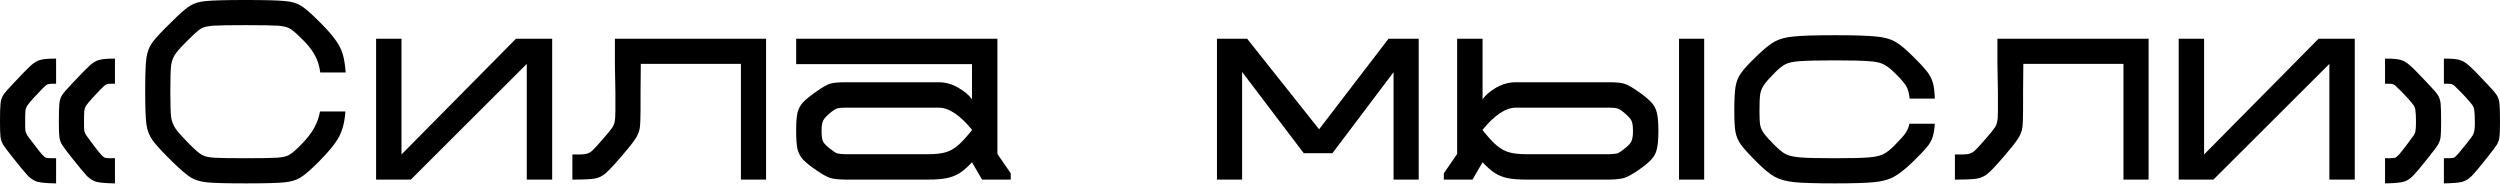<?xml version="1.0" encoding="UTF-8"?> <svg xmlns="http://www.w3.org/2000/svg" width="796" height="59" viewBox="0 0 796 59" fill="none"> <path d="M0 38.765C0 35.935 0.053 34.013 0.16 32.998C0.267 31.93 0.561 31.023 1.041 30.275C1.522 29.527 2.51 28.38 4.005 26.831C6.835 23.788 8.784 21.785 9.851 20.824C10.973 19.863 11.987 19.276 12.895 19.062C13.856 18.795 15.431 18.662 17.62 18.662H17.861V26.671H16.419C15.832 26.671 15.378 26.751 15.057 26.911C14.79 27.018 14.283 27.445 13.536 28.193C12.841 28.887 11.907 29.875 10.732 31.156C9.718 32.277 9.05 33.078 8.73 33.559C8.41 34.039 8.196 34.627 8.089 35.321C8.036 35.962 8.009 37.19 8.009 39.005C8.009 40.233 8.036 41.114 8.089 41.648C8.196 42.129 8.41 42.636 8.73 43.17C9.05 43.651 9.718 44.532 10.732 45.813C12.014 47.522 12.895 48.643 13.376 49.177C13.856 49.711 14.283 50.058 14.657 50.218C15.031 50.325 15.618 50.378 16.419 50.378H17.861V58.388H17.62C14.951 58.334 13.082 58.174 12.014 57.907C10.999 57.64 9.985 57.026 8.97 56.065C8.009 55.05 6.327 53.021 3.925 49.978C2.483 48.162 1.522 46.881 1.041 46.133C0.561 45.333 0.267 44.478 0.16 43.571C0.053 42.663 0 41.061 0 38.765ZM18.742 38.765C18.742 35.935 18.795 34.013 18.902 32.998C19.009 31.93 19.302 31.023 19.783 30.275C20.264 29.527 21.251 28.38 22.746 26.831C25.576 23.788 27.525 21.785 28.593 20.824C29.714 19.863 30.729 19.276 31.637 19.062C32.598 18.795 34.173 18.662 36.362 18.662H36.602V26.671H35.161C34.573 26.671 34.12 26.751 33.799 26.911C33.532 27.018 33.025 27.445 32.277 28.193C31.583 28.887 30.649 29.875 29.474 31.156C28.46 32.277 27.792 33.078 27.472 33.559C27.151 34.039 26.938 34.627 26.831 35.321C26.778 35.962 26.751 37.19 26.751 39.005C26.751 40.233 26.778 41.114 26.831 41.648C26.938 42.129 27.151 42.609 27.472 43.09C27.792 43.571 28.46 44.478 29.474 45.813C30.756 47.522 31.637 48.643 32.117 49.177C32.598 49.711 33.025 50.058 33.399 50.218C33.772 50.325 34.36 50.378 35.161 50.378H36.602V58.388H36.362C33.692 58.334 31.823 58.174 30.756 57.907C29.741 57.64 28.727 57.026 27.712 56.065C26.751 55.05 25.069 53.021 22.666 49.978C21.225 48.162 20.264 46.881 19.783 46.133C19.302 45.333 19.009 44.478 18.902 43.571C18.795 42.663 18.742 41.061 18.742 38.765Z" fill="black"></path> <path d="M46.225 28.994C46.225 23.814 46.359 20.29 46.626 18.421C46.893 16.499 47.534 14.844 48.548 13.456C49.616 12.014 51.779 9.718 55.036 6.568C57.492 4.111 59.361 2.51 60.642 1.762C61.924 0.961 63.632 0.481 65.768 0.32C67.957 0.107 72.095 0 78.182 0C84.269 0 88.381 0.107 90.517 0.32C92.706 0.481 94.441 0.961 95.723 1.762C97.004 2.51 98.873 4.111 101.329 6.568C103.625 8.81 105.361 10.732 106.535 12.334C107.763 13.936 108.618 15.538 109.098 17.14C109.579 18.742 109.899 20.717 110.059 23.067H101.97C101.703 20.931 101.089 19.035 100.128 17.38C99.22 15.671 97.645 13.776 95.402 11.694C94.014 10.305 92.893 9.398 92.038 8.97C91.237 8.543 89.983 8.276 88.274 8.169C86.566 8.063 83.202 8.009 78.182 8.009C73.163 8.009 69.799 8.063 68.091 8.169C66.382 8.276 65.101 8.543 64.246 8.97C63.445 9.398 62.351 10.305 60.962 11.694C58.453 14.096 56.798 15.858 55.997 16.98C55.196 18.048 54.688 19.329 54.475 20.824C54.315 22.266 54.235 25.016 54.235 29.074C54.235 33.025 54.315 35.748 54.475 37.243C54.688 38.685 55.196 39.966 55.997 41.088C56.798 42.209 58.426 43.998 60.882 46.454C62.324 47.895 63.472 48.857 64.326 49.337C65.181 49.818 66.462 50.111 68.171 50.218C69.879 50.325 73.217 50.378 78.182 50.378C83.148 50.378 86.485 50.325 88.194 50.218C89.903 50.111 91.184 49.818 92.038 49.337C92.893 48.857 94.041 47.895 95.483 46.454C97.565 44.371 99.06 42.503 99.968 40.847C100.929 39.139 101.57 37.35 101.89 35.481H109.979C109.766 38.685 109.098 41.355 107.977 43.49C106.856 45.626 104.666 48.323 101.409 51.58C98.9 54.089 96.978 55.745 95.643 56.545C94.361 57.346 92.653 57.854 90.517 58.067C88.381 58.281 84.269 58.388 78.182 58.388C72.202 58.388 68.144 58.281 66.008 58.067C63.873 57.854 62.137 57.346 60.802 56.545C59.521 55.745 57.572 54.089 54.956 51.58C51.698 48.376 49.563 46.053 48.548 44.612C47.534 43.17 46.893 41.515 46.626 39.646C46.359 37.724 46.225 34.173 46.225 28.994Z" fill="black"></path> <path d="M119.748 57.186V12.334H127.837V49.177L164.28 12.334H175.813V57.186H167.724V20.344L130.801 57.186H119.748Z" fill="black"></path> <path d="M243.917 12.334V57.186H235.908V20.344H204.031L203.951 29.394V34.84C203.951 37.563 203.87 39.512 203.71 40.687C203.55 41.808 203.096 42.956 202.349 44.131C201.601 45.306 200.213 47.068 198.184 49.417C195.728 52.301 193.939 54.223 192.818 55.184C191.75 56.092 190.575 56.652 189.294 56.866C188.066 57.079 185.716 57.186 182.245 57.186V49.177C184.328 49.23 185.77 49.177 186.57 49.017C187.425 48.803 188.119 48.429 188.653 47.895C189.24 47.361 190.362 46.133 192.017 44.211C193.512 42.503 194.473 41.328 194.9 40.687C195.327 40.046 195.594 39.406 195.701 38.765C195.861 38.071 195.941 36.896 195.941 35.241V29.394L195.781 20.344V12.334H243.917Z" fill="black"></path> <path d="M321.816 55.184V57.186H312.685L309.482 51.66C308.04 53.208 306.732 54.356 305.557 55.104C304.382 55.851 303.021 56.385 301.472 56.706C299.977 57.026 297.948 57.186 295.385 57.186H269.035C266.845 57.133 265.244 56.946 264.229 56.626C263.268 56.305 261.88 55.531 260.064 54.303C258.035 52.915 256.567 51.74 255.659 50.779C254.805 49.818 254.218 48.696 253.897 47.415C253.63 46.133 253.497 44.211 253.497 41.648C253.497 39.139 253.63 37.243 253.897 35.962C254.218 34.68 254.805 33.559 255.659 32.598C256.567 31.637 258.062 30.435 260.144 28.994C261.906 27.765 263.268 26.991 264.229 26.671C265.244 26.351 266.845 26.19 269.035 26.19H298.909C301.099 26.19 303.181 26.778 305.157 27.952C307.186 29.127 308.627 30.355 309.482 31.637V20.424H253.497V12.334H317.571V49.017L321.816 55.184ZM309.482 41.328C305.637 36.629 302.113 34.28 298.909 34.28H269.035C267.913 34.28 267.112 34.36 266.632 34.52C266.151 34.627 265.537 34.974 264.79 35.561C263.402 36.682 262.52 37.59 262.147 38.284C261.773 38.978 261.586 40.1 261.586 41.648C261.586 43.25 261.746 44.398 262.067 45.092C262.44 45.786 263.348 46.667 264.79 47.735C265.537 48.323 266.151 48.696 266.632 48.857C267.112 48.963 267.913 49.044 269.035 49.097H295.385C297.681 49.097 299.523 48.91 300.912 48.536C302.3 48.162 303.635 47.442 304.916 46.374C306.198 45.306 307.72 43.651 309.482 41.408V41.328Z" fill="black"></path> <path d="M442.103 12.334H451.714V57.186H443.705V22.987L424.243 48.776H415.112L395.489 22.907V57.186H387.48V12.334H397.091L419.998 41.168L442.103 12.334Z" fill="black"></path> <path d="M521.385 28.994C523.468 30.435 524.936 31.637 525.79 32.598C526.698 33.559 527.285 34.68 527.552 35.962C527.873 37.243 528.033 39.139 528.033 41.648C528.033 44.211 527.873 46.133 527.552 47.415C527.285 48.696 526.698 49.818 525.79 50.779C524.936 51.74 523.494 52.915 521.465 54.303C519.65 55.531 518.235 56.305 517.22 56.626C516.259 56.946 514.684 57.133 512.495 57.186H486.144C483.581 57.186 481.526 57.026 479.977 56.706C478.482 56.385 477.147 55.851 475.973 55.104C474.798 54.356 473.49 53.208 472.048 51.66L468.844 57.186H459.714V55.184L463.959 49.017V12.334H472.048V31.637C472.902 30.355 474.317 29.127 476.293 27.952C478.322 26.778 480.431 26.19 482.62 26.19H512.495C514.684 26.19 516.259 26.351 517.22 26.671C518.235 26.991 519.623 27.765 521.385 28.994ZM534.6 12.334H542.61V57.186H534.6V12.334ZM516.74 47.735C518.181 46.667 519.062 45.786 519.383 45.092C519.757 44.398 519.943 43.25 519.943 41.648C519.943 40.1 519.757 38.978 519.383 38.284C519.009 37.59 518.128 36.682 516.74 35.561C515.992 34.974 515.378 34.627 514.898 34.52C514.417 34.36 513.616 34.28 512.495 34.28H482.62C479.416 34.28 475.892 36.629 472.048 41.328V41.408C473.81 43.651 475.332 45.306 476.613 46.374C477.895 47.442 479.23 48.162 480.618 48.536C482.006 48.91 483.848 49.097 486.144 49.097H512.495C513.616 49.044 514.417 48.963 514.898 48.857C515.378 48.696 515.992 48.323 516.74 47.735Z" fill="black"></path> <path d="M552.202 35.321C552.202 31.743 552.336 29.154 552.603 27.552C552.869 25.95 553.457 24.508 554.365 23.227C555.272 21.945 556.954 20.13 559.41 17.781C561.706 15.538 563.602 14.016 565.097 13.215C566.645 12.361 568.674 11.827 571.184 11.614C573.747 11.347 578.072 11.213 584.159 11.213C590.299 11.213 594.651 11.347 597.214 11.614C599.777 11.827 601.806 12.361 603.301 13.215C604.796 14.016 606.665 15.538 608.908 17.781C611.044 19.863 612.565 21.492 613.473 22.666C614.381 23.788 615.021 24.989 615.395 26.27C615.769 27.498 615.983 29.207 616.036 31.396H608.027C607.867 29.634 607.466 28.246 606.825 27.232C606.185 26.217 604.903 24.775 602.981 22.907C601.699 21.678 600.525 20.824 599.457 20.344C598.389 19.863 596.814 19.569 594.731 19.462C592.702 19.302 589.178 19.222 584.159 19.222C579.033 19.222 575.429 19.302 573.347 19.462C571.317 19.569 569.769 19.863 568.701 20.344C567.687 20.824 566.565 21.678 565.337 22.907C563.629 24.615 562.427 25.95 561.733 26.911C561.092 27.819 560.665 28.833 560.452 29.955C560.291 31.076 560.211 32.891 560.211 35.401C560.211 37.43 560.291 38.925 560.452 39.886C560.665 40.847 561.092 41.755 561.733 42.609C562.374 43.464 563.548 44.745 565.257 46.454C566.592 47.789 567.767 48.696 568.781 49.177C569.849 49.657 571.398 49.978 573.427 50.138C575.509 50.298 579.086 50.378 584.159 50.378C589.232 50.378 592.782 50.298 594.811 50.138C596.894 49.978 598.442 49.657 599.457 49.177C600.525 48.696 601.726 47.789 603.061 46.454C604.823 44.692 606.024 43.357 606.665 42.449C607.306 41.541 607.733 40.527 607.947 39.406H616.036C615.929 41.168 615.689 42.609 615.315 43.731C614.941 44.852 614.301 45.947 613.393 47.014C612.485 48.082 611.017 49.604 608.988 51.58C606.585 53.876 604.583 55.451 602.981 56.305C601.432 57.16 599.403 57.72 596.894 57.987C594.384 58.254 590.139 58.388 584.159 58.388C578.072 58.388 573.747 58.254 571.184 57.987C568.674 57.72 566.645 57.16 565.097 56.305C563.548 55.451 561.626 53.876 559.33 51.58C556.927 49.177 555.272 47.361 554.365 46.133C553.457 44.852 552.869 43.517 552.603 42.129C552.336 40.687 552.202 38.418 552.202 35.321Z" fill="black"></path> <path d="M684.114 12.334V57.186H676.105V20.344H644.228L644.148 29.394V34.84C644.148 37.563 644.068 39.512 643.908 40.687C643.747 41.808 643.294 42.956 642.546 44.131C641.799 45.306 640.41 47.068 638.381 49.417C635.925 52.301 634.136 54.223 633.015 55.184C631.947 56.092 630.772 56.652 629.491 56.866C628.263 57.079 625.913 57.186 622.443 57.186V49.177C624.525 49.23 625.967 49.177 626.768 49.017C627.622 48.803 628.316 48.429 628.85 47.895C629.438 47.361 630.559 46.133 632.214 44.211C633.709 42.503 634.67 41.328 635.097 40.687C635.525 40.046 635.792 39.406 635.898 38.765C636.058 38.071 636.139 36.896 636.139 35.241V29.394L635.978 20.344V12.334H684.114Z" fill="black"></path> <path d="M693.694 57.186V12.334H701.783V49.177L738.226 12.334H749.759V57.186H741.67V20.344L704.747 57.186H693.694Z" fill="black"></path> <path d="M777.256 38.765C777.256 41.061 777.202 42.663 777.096 43.571C776.989 44.478 776.695 45.333 776.215 46.133C775.734 46.881 774.773 48.162 773.331 49.978C770.928 53.021 769.22 55.05 768.205 56.065C767.244 57.026 766.23 57.64 765.162 57.907C764.147 58.174 762.305 58.334 759.635 58.388H759.395V50.378H760.837C761.638 50.378 762.225 50.325 762.599 50.218C762.973 50.058 763.4 49.711 763.88 49.177C764.361 48.643 765.242 47.522 766.523 45.813C767.538 44.478 768.205 43.571 768.526 43.09C768.846 42.609 769.033 42.129 769.086 41.648C769.193 41.114 769.247 40.233 769.247 39.005C769.247 37.19 769.193 35.962 769.086 35.321C769.033 34.627 768.846 34.039 768.526 33.559C768.205 33.078 767.538 32.277 766.523 31.156C765.349 29.875 764.388 28.887 763.64 28.193C762.946 27.445 762.439 27.018 762.118 26.911C761.851 26.751 761.424 26.671 760.837 26.671H759.395V18.662H759.635C761.825 18.662 763.373 18.795 764.281 19.062C765.242 19.276 766.256 19.863 767.324 20.824C768.446 21.785 770.421 23.788 773.251 26.831C774.746 28.38 775.734 29.527 776.215 30.275C776.695 31.023 776.989 31.93 777.096 32.998C777.202 34.013 777.256 35.935 777.256 38.765ZM795.997 38.765C795.997 41.061 795.944 42.663 795.837 43.571C795.731 44.478 795.437 45.333 794.956 46.133C794.476 46.881 793.515 48.162 792.073 49.978C789.67 53.021 787.962 55.05 786.947 56.065C785.986 57.026 784.971 57.64 783.903 57.907C782.889 58.174 781.047 58.334 778.377 58.388H778.137V50.378H779.578C780.379 50.378 780.94 50.325 781.26 50.218C781.634 50.058 782.141 49.604 782.782 48.857C783.423 48.109 784.251 47.094 785.265 45.813C786.28 44.532 786.947 43.651 787.267 43.17C787.588 42.636 787.775 42.129 787.828 41.648C787.935 41.114 787.988 40.233 787.988 39.005C787.988 37.19 787.935 35.962 787.828 35.321C787.775 34.627 787.588 34.039 787.267 33.559C786.947 33.078 786.28 32.277 785.265 31.156C784.09 29.875 783.129 28.887 782.382 28.193C781.688 27.445 781.18 27.018 780.86 26.911C780.593 26.751 780.166 26.671 779.578 26.671H778.137V18.662H778.377C780.566 18.662 782.115 18.795 783.022 19.062C783.984 19.276 784.998 19.863 786.066 20.824C787.187 21.785 789.163 23.788 791.993 26.831C793.488 28.38 794.476 29.527 794.956 30.275C795.437 31.023 795.731 31.93 795.837 32.998C795.944 34.013 795.997 35.935 795.997 38.765Z" fill="black"></path> </svg> 